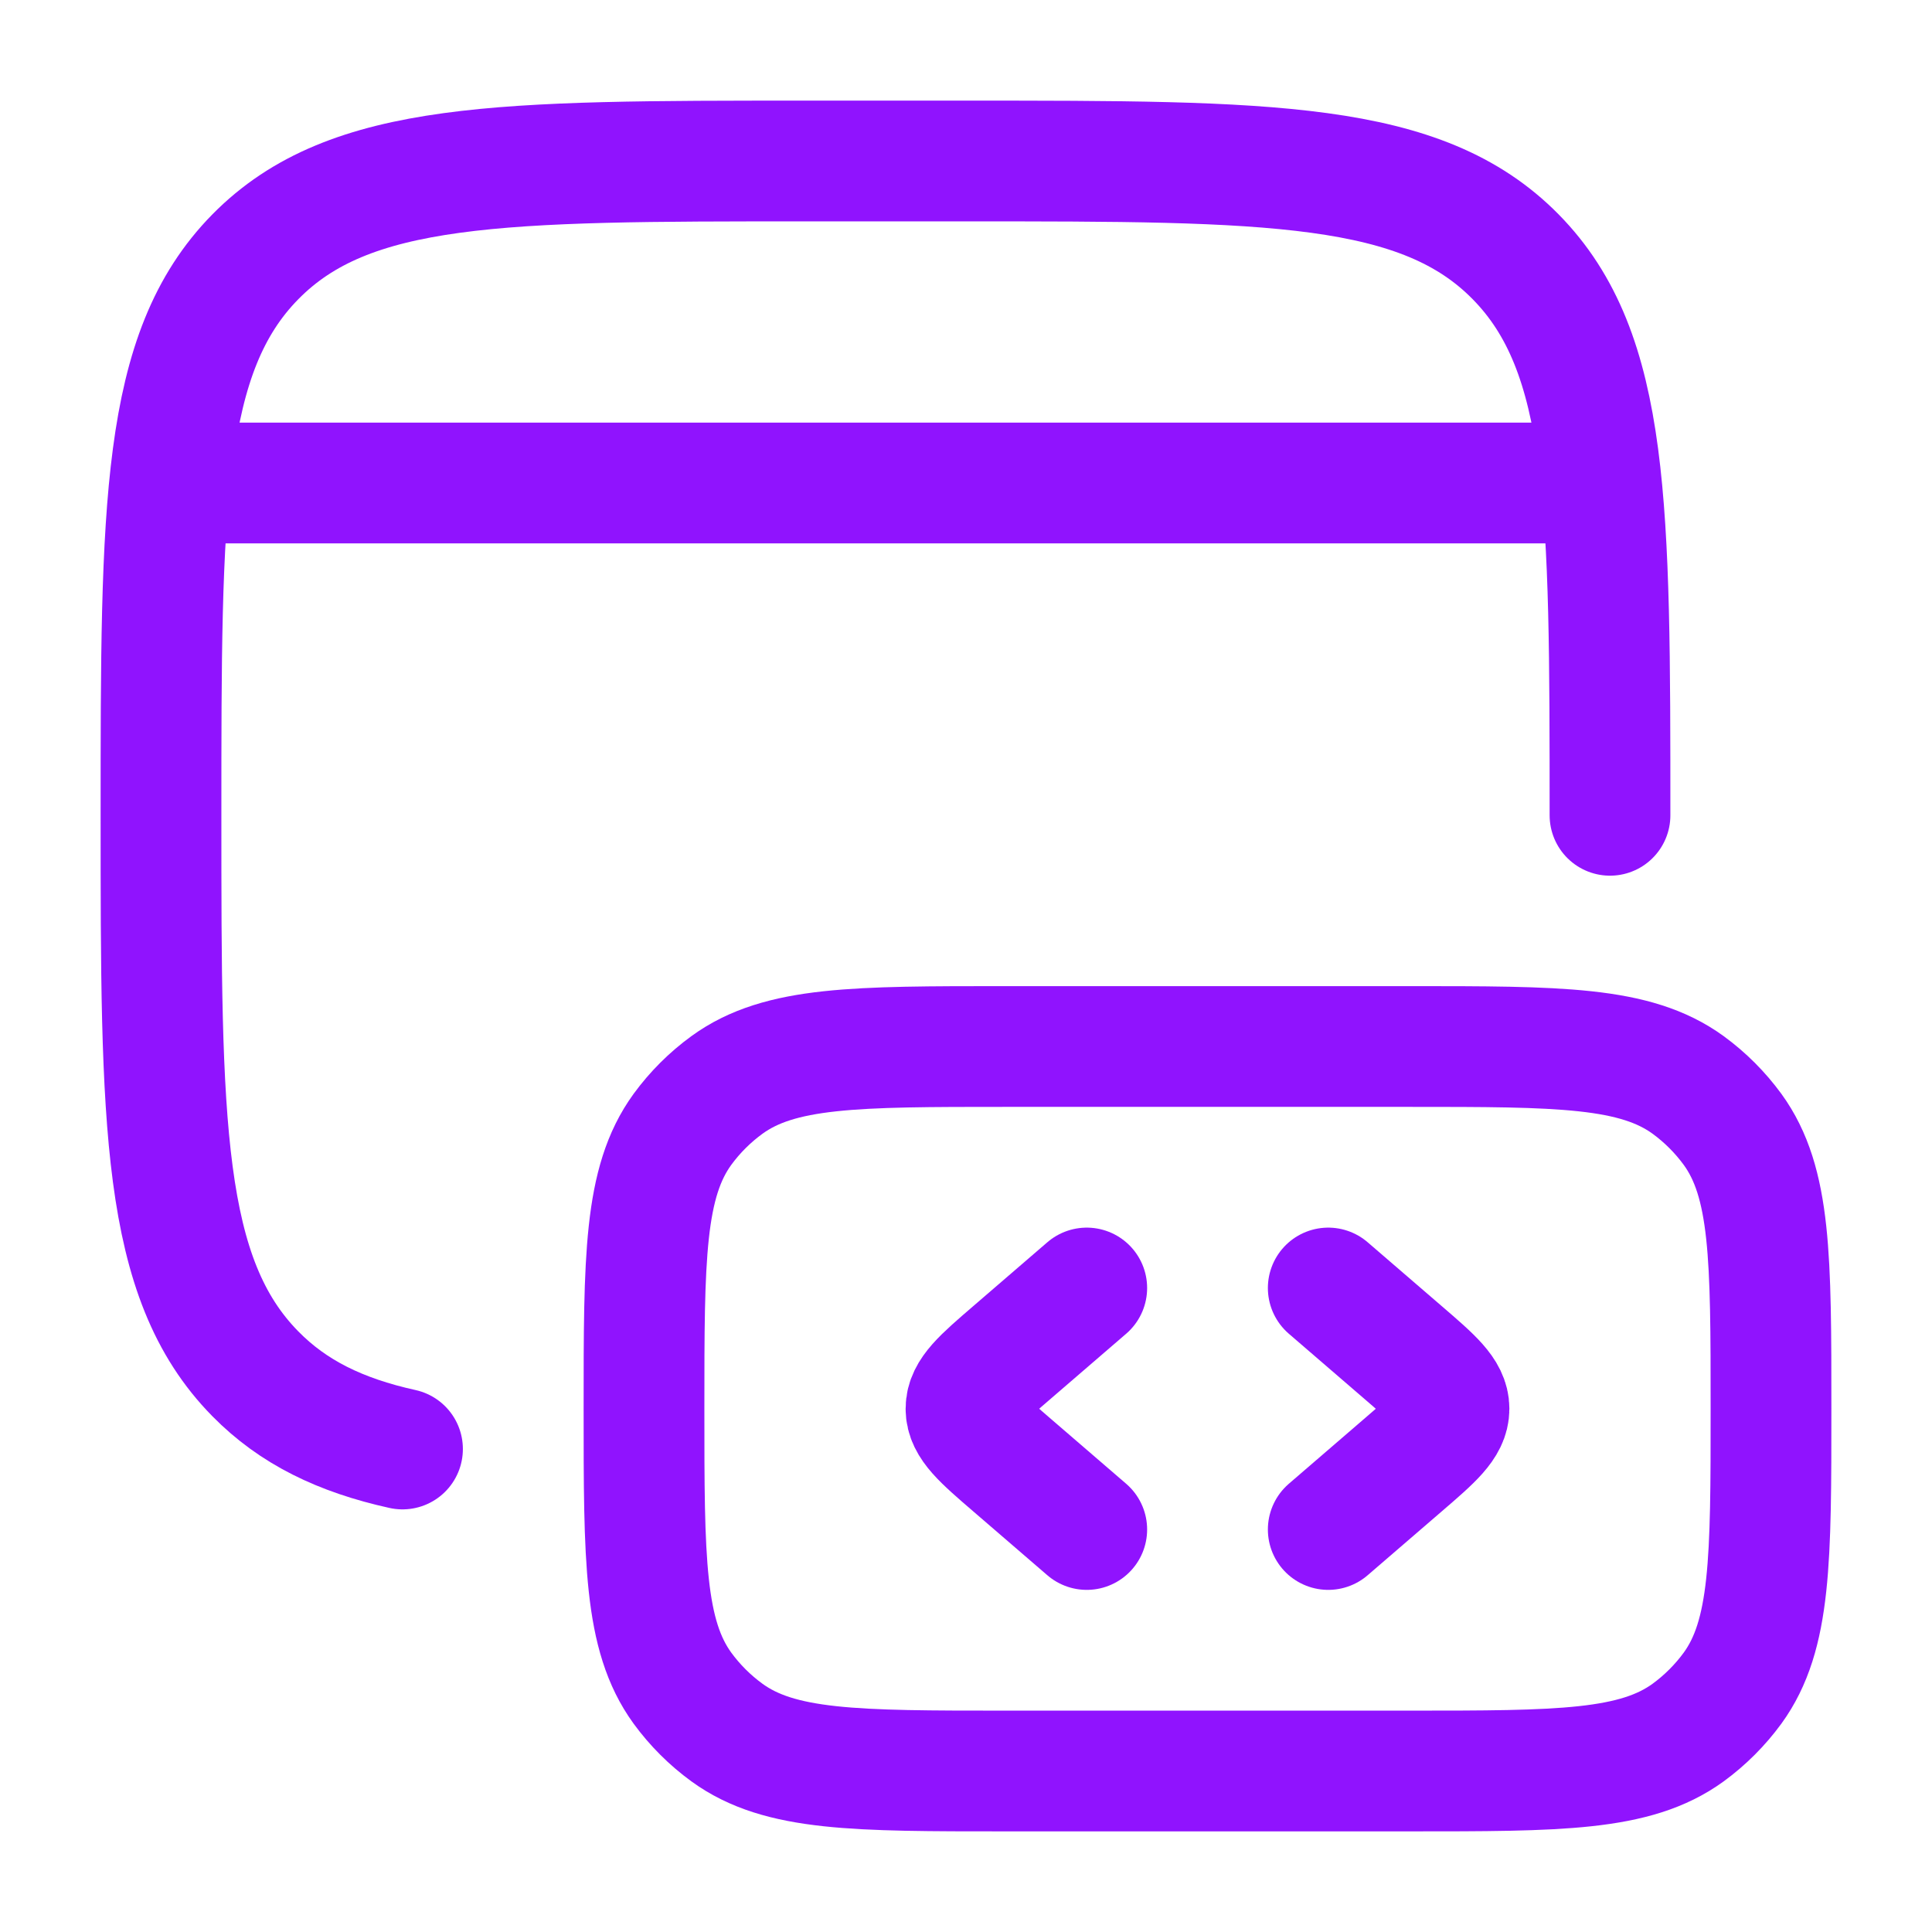 <svg xmlns="http://www.w3.org/2000/svg" viewBox="0 0 24 24" width="24" height="24" color="#9013fe"
    fill="none">
    <path
        d="M20 10.128C20 6.296 20 4.381 18.828 3.19C17.657 2 15.771 2 12 2H10C6.229 2 4.343 2 3.172 3.19C2 4.381 2 6.296 2 10.128C2 13.96 2 15.875 3.172 17.066C3.641 17.543 4.226 17.829 5 18"
        stroke="currentColor" stroke-width="1.5" stroke-linecap="round" />
    <path
        d="M22 17.5C22 15.625 22 14.688 21.523 14.03C21.368 13.818 21.182 13.632 20.97 13.477C20.312 13 19.375 13 17.5 13H12.5C10.625 13 9.688 13 9.031 13.477C8.818 13.632 8.632 13.818 8.477 14.03C8 14.688 8 15.625 8 17.5C8 19.375 8 20.312 8.477 20.97C8.632 21.182 8.818 21.368 9.031 21.523C9.688 22 10.625 22 12.5 22H17.5C19.375 22 20.312 22 20.97 21.523C21.182 21.368 21.368 21.182 21.523 20.97C22 20.312 22 19.375 22 17.5Z"
        stroke="currentColor" stroke-width="1.5" />
    <path
        d="M16.5 16L17.42 16.793C17.807 17.126 18 17.293 18 17.5C18 17.707 17.807 17.874 17.42 18.207L16.5 19"
        stroke="currentColor" stroke-width="1.5" stroke-linecap="round" stroke-linejoin="round" />
    <path
        d="M13.5 16L12.58 16.793C12.193 17.126 12 17.293 12 17.5C12 17.707 12.193 17.874 12.58 18.207L13.5 19"
        stroke="currentColor" stroke-width="1.5" stroke-linecap="round" stroke-linejoin="round" />
    <path d="M2.5 6H19.5" stroke="currentColor" stroke-width="1.5" stroke-linecap="round"
        stroke-linejoin="round" />
</svg>